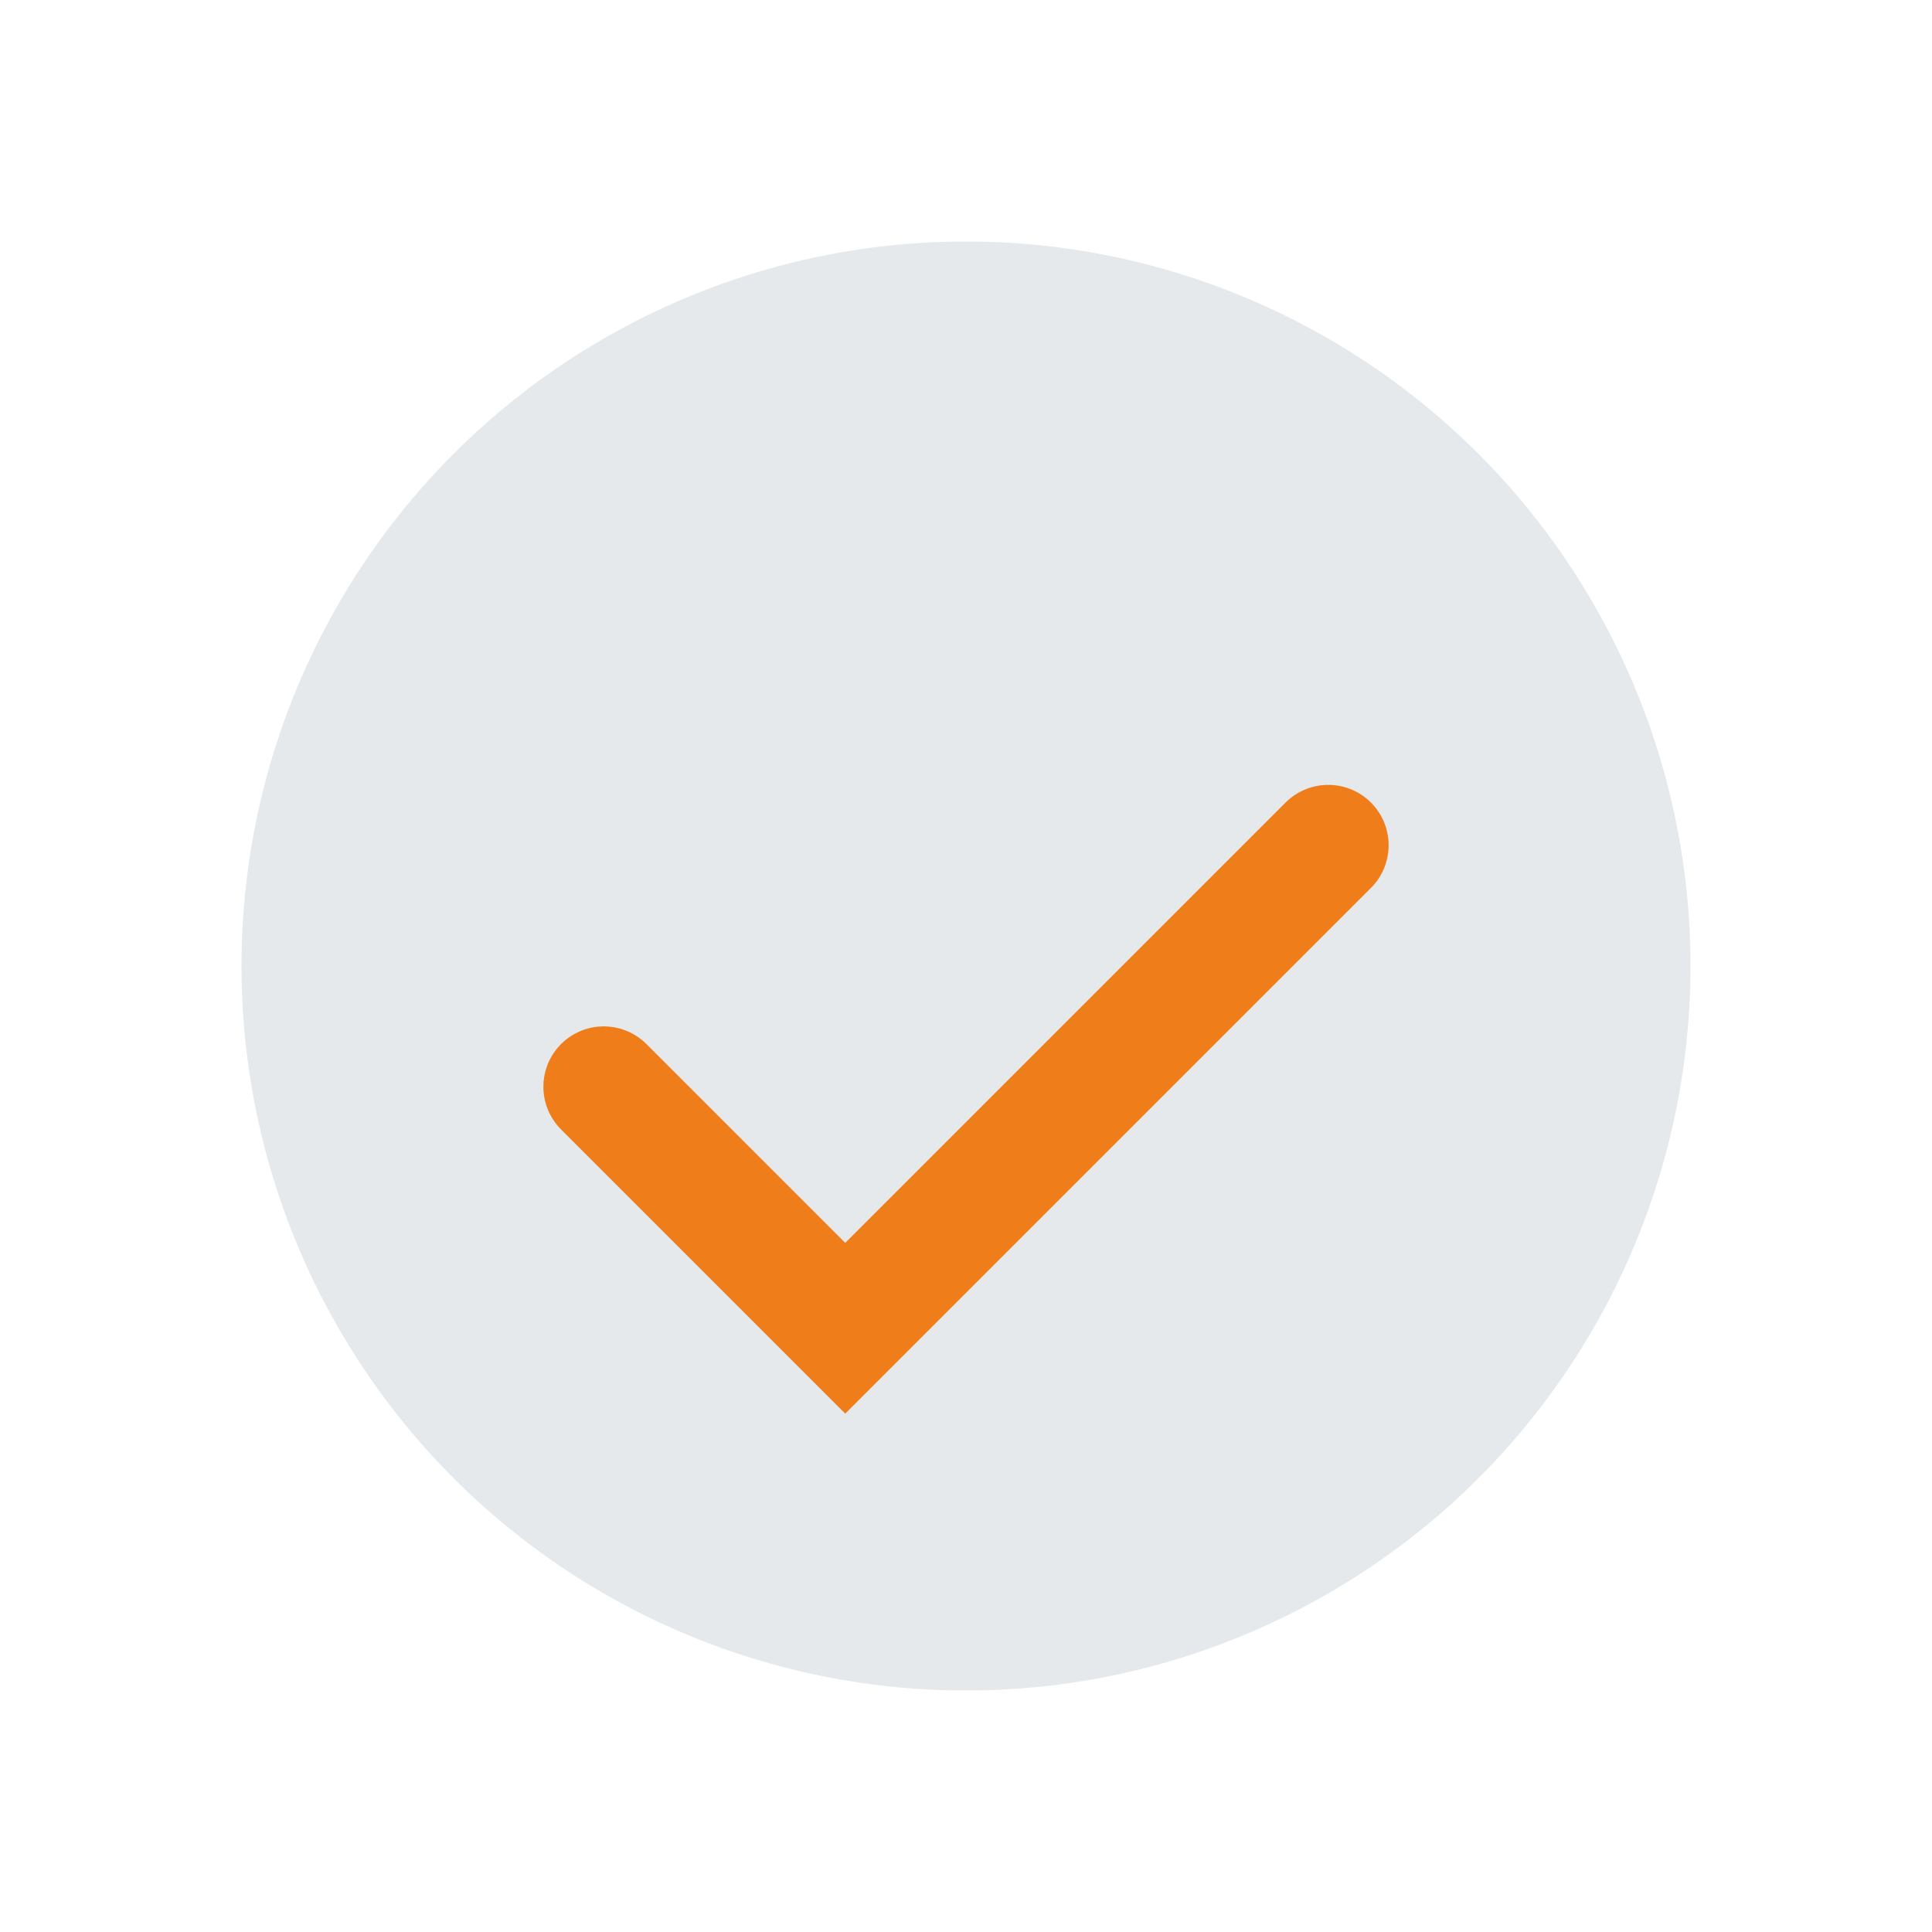 <?xml version="1.0" encoding="UTF-8"?>
<svg xmlns="http://www.w3.org/2000/svg" width="32" height="32" viewBox="0 0 32 32"><circle cx="16" cy="16" r="12" fill="#E5E9EC"/><path d="M10 18l4 4 8-8" stroke="#EF7E1A" stroke-width="2" fill="none" stroke-linecap="round"/></svg>